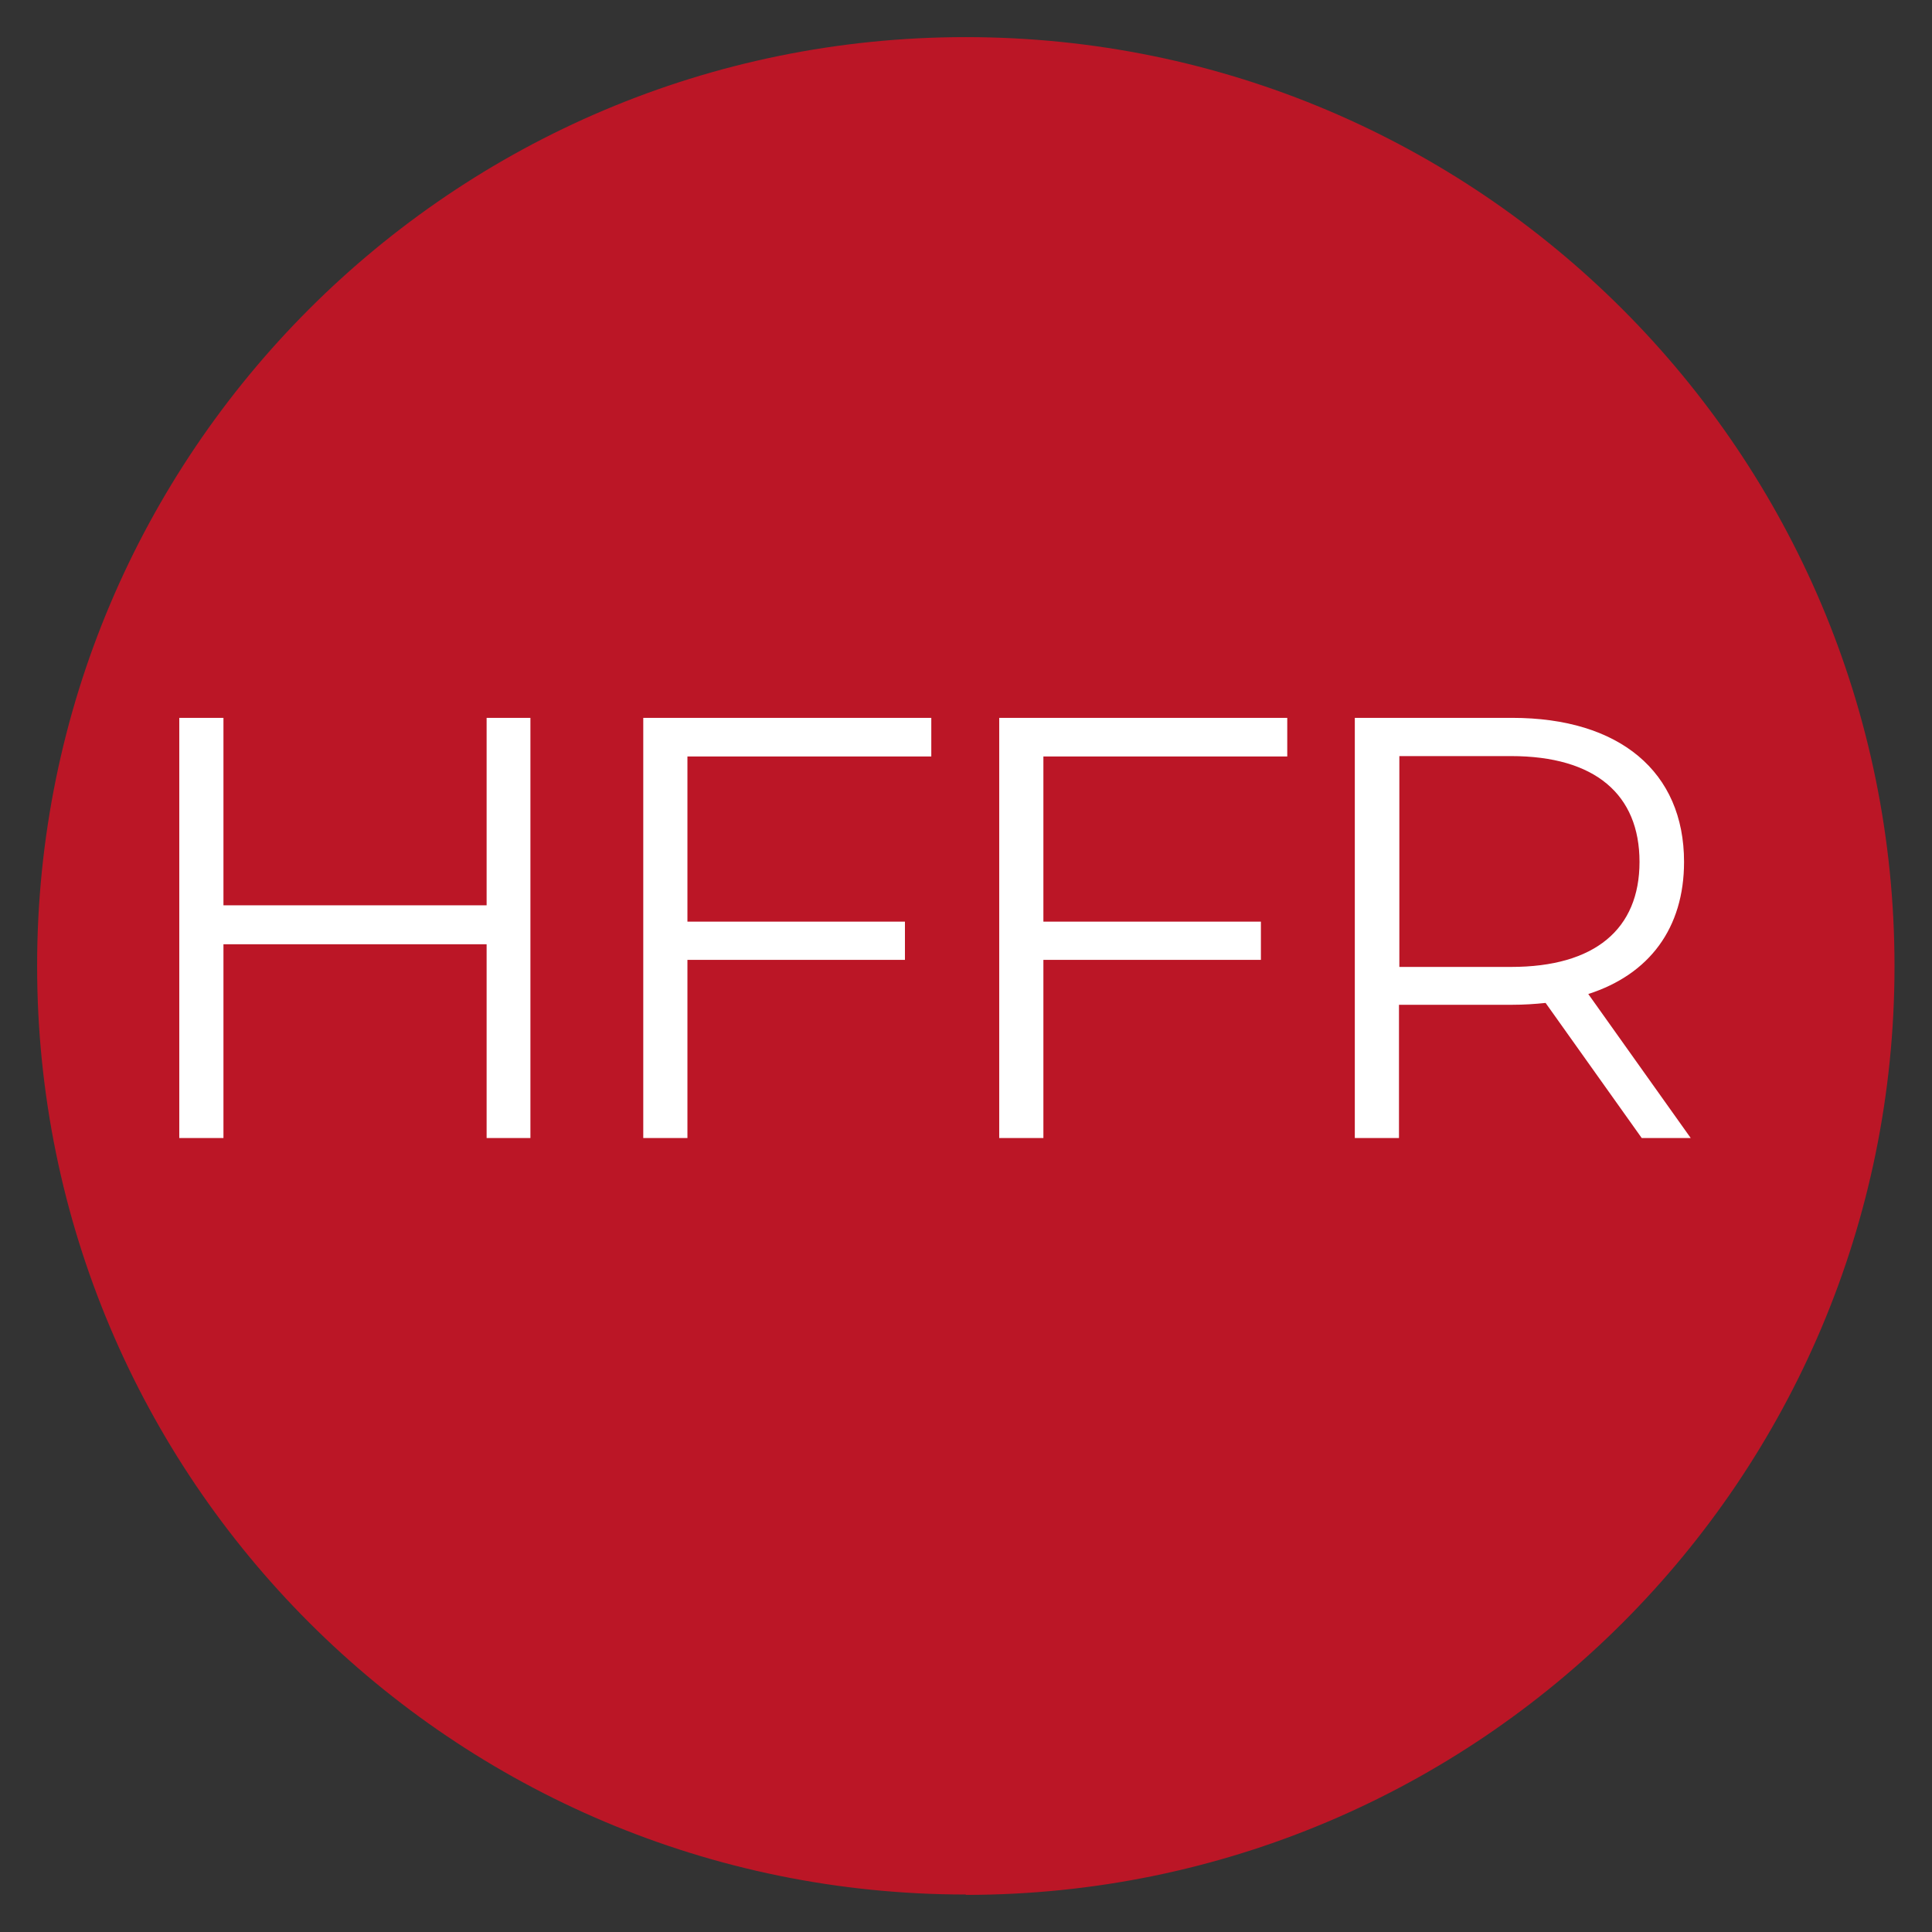 <?xml version="1.0" encoding="UTF-8"?>
<svg xmlns="http://www.w3.org/2000/svg" xmlns:xlink="http://www.w3.org/1999/xlink" viewBox="0 0 52.05 52.05">
  <rect x="0" y="0" width="52.05" height="52.05" fill="#333333" stroke="none"/>
  <defs>
    <style>
      .cls-1 {
        fill: #fff;
      }

      .cls-2 {
        isolation: isolate;
      }

      .cls-3 {
        fill: #bb1626;
      }

      .cls-4 {
        clip-path: url(#clippath);
      }

      .cls-5 {
        fill: none;
      }

      .cls-6 {
        mix-blend-mode: multiply;
      }
    </style>
    <clipPath id="clippath">
      <rect class="cls-5" x="1" y="1" width="50.05" height="50.05"/>
    </clipPath>
  </defs>
  <g class="cls-2">
    <g id="Layer_1" data-name="Layer 1">
      <g>
        <g class="cls-6">
          <g class="cls-4">
            <path class="cls-3" d="m26.02,51.05c13.82,0,25.02-11.2,25.02-25.02S39.84,1,26.02,1,1,12.2,1,26.02s11.2,25.02,25.02,25.02"/>
          </g>
        </g>
        <path class="cls-1" d="m40.71,26.05h-3.01v-5.68h3.01c2.27,0,3.46,1.04,3.46,2.85s-1.2,2.83-3.46,2.83m4.84,4.61l-2.76-3.88c1.65-.53,2.58-1.78,2.58-3.56,0-2.43-1.74-3.88-4.63-3.88h-4.24v11.32h1.19v-3.59h3.04c.33,0,.62-.02.91-.05l2.59,3.64h1.31Zm-10.87-10.29v-1.03h-7.76v11.32h1.19v-4.8h5.86v-1.03h-5.86v-4.45h6.57Zm-9.59,0v-1.03h-7.76v11.32h1.19v-4.8h5.86v-1.03h-5.86v-4.45h6.57Zm-11.98-1.03v5.05h-7.09v-5.05h-1.19v11.32h1.19v-5.22h7.09v5.22h1.18v-11.32h-1.18Z"/>
      </g>
    </g>
  </g>
</svg>